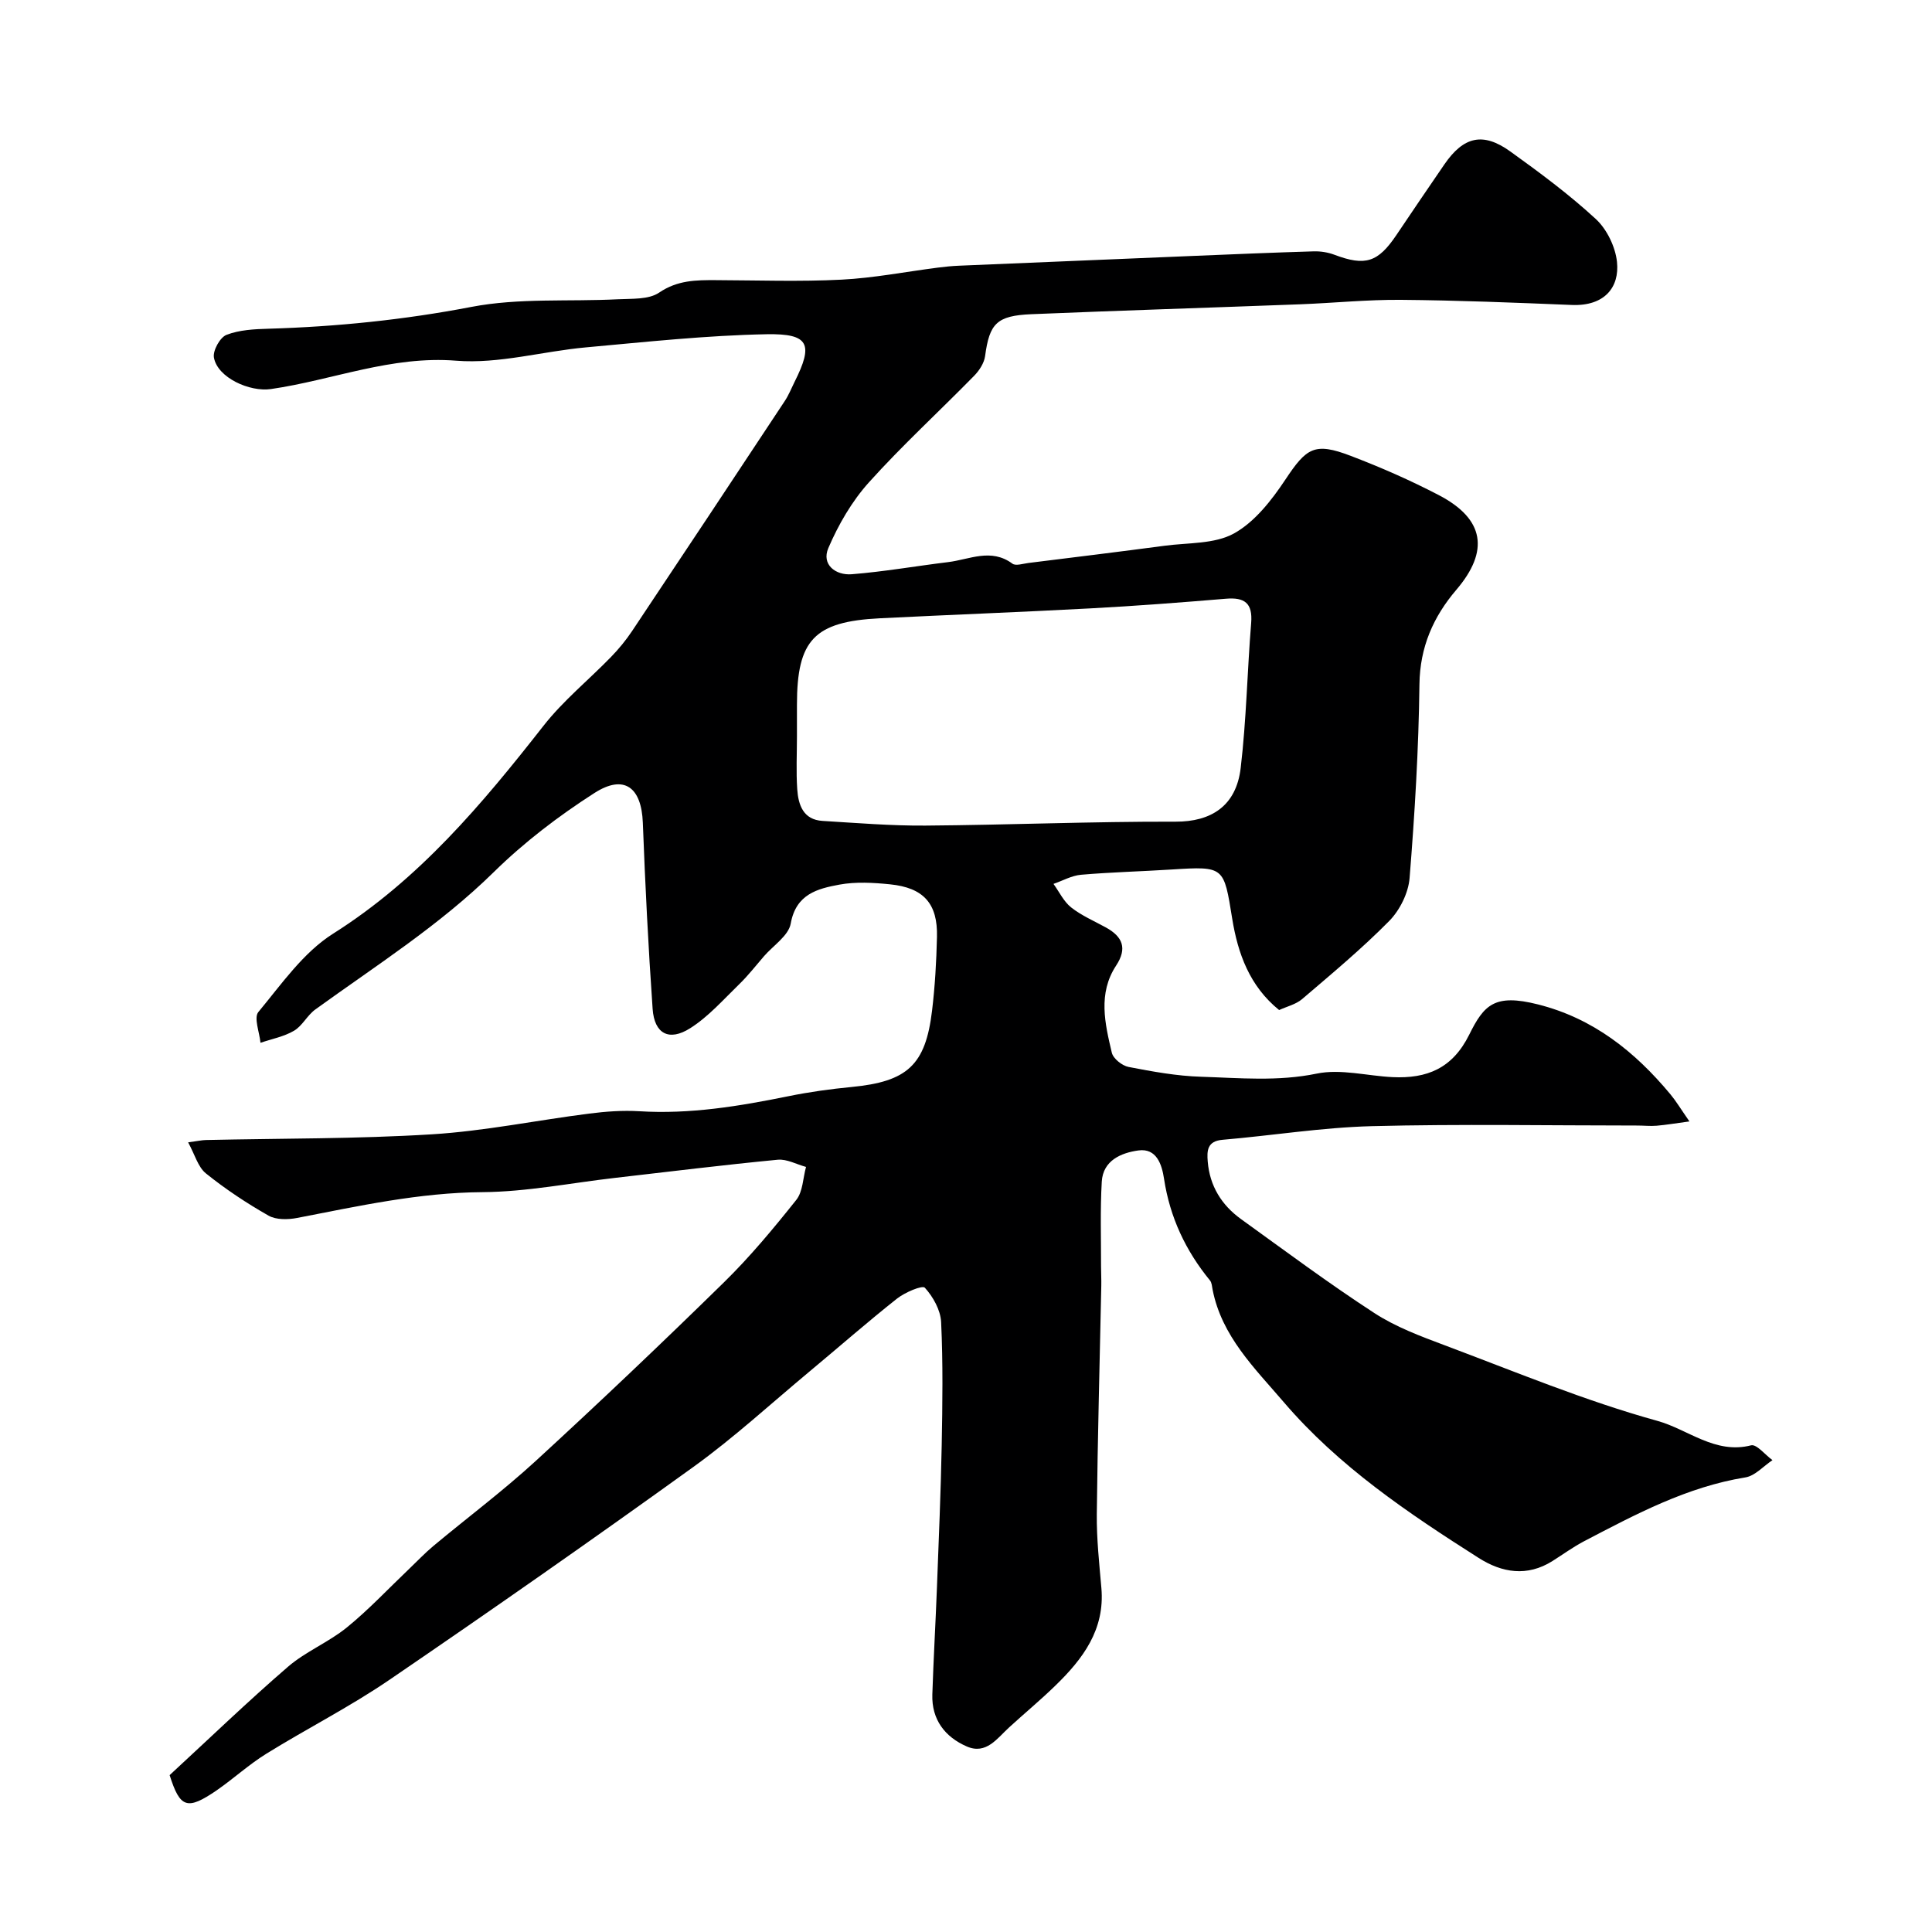 <svg enable-background="new 0 0 400 400" viewBox="0 0 400 400" xmlns="http://www.w3.org/2000/svg"><path d="m35.12 367.52c8.37-7.72 16.25-15.32 24.52-22.45 3.67-3.16 8.41-5.06 12.18-8.13 4.54-3.69 8.57-8.01 12.83-12.06 1.68-1.6 3.29-3.31 5.07-4.8 7.05-5.88 14.43-11.4 21.19-17.6 13.19-12.11 26.17-24.44 38.96-36.97 5.4-5.29 10.27-11.16 14.99-17.08 1.37-1.72 1.38-4.53 2.02-6.83-1.96-.53-3.97-1.67-5.86-1.49-11.25 1.08-22.48 2.47-33.71 3.76-9.13 1.05-18.25 2.88-27.38 2.95-13.12.09-25.69 2.88-38.4 5.34-1.91.37-4.36.42-5.94-.48-4.52-2.57-8.91-5.48-12.96-8.74-1.64-1.32-2.28-3.87-3.68-6.43 2.06-.28 2.85-.46 3.65-.48 15.6-.35 31.23-.22 46.79-1.18 10.91-.67 21.71-2.91 32.58-4.29 3.43-.44 6.95-.7 10.4-.49 10.48.65 20.67-1.04 30.86-3.11 4.31-.88 8.7-1.49 13.08-1.91 11.51-1.11 15.31-4.5 16.66-15.79.61-5.07.9-10.19 1.02-15.29.17-6.88-2.75-10.18-9.72-10.88-3.46-.35-7.09-.56-10.47.06-4.55.84-9 1.96-10.09 8.07-.45 2.51-3.61 4.53-5.54 6.76-1.69 1.95-3.27 4-5.12 5.79-3.27 3.17-6.36 6.71-10.15 9.11-4.4 2.79-7.42 1.14-7.78-3.99-.9-12.84-1.54-25.7-2.03-38.57-.28-7.31-3.86-10.09-10.03-6.13-7.41 4.75-14.55 10.2-20.82 16.36-11.22 11.02-24.37 19.34-36.97 28.46-1.66 1.2-2.67 3.38-4.39 4.39-2.09 1.23-4.61 1.7-6.95 2.5-.2-2.17-1.42-5.19-.44-6.37 4.78-5.76 9.32-12.34 15.47-16.22 17.8-11.24 30.86-26.83 43.57-43.05 4.08-5.21 9.35-9.48 13.99-14.26 1.59-1.64 3.07-3.44 4.34-5.34 10.59-15.86 21.12-31.75 31.63-47.65.81-1.22 1.35-2.61 2.01-3.93 3.92-7.81 3.06-10.04-5.77-9.88-12.48.24-24.95 1.59-37.41 2.72-8.98.81-18.03 3.46-26.84 2.76-13.49-1.08-25.61 4.02-38.39 5.87-4.4.64-11.07-2.36-11.8-6.53-.25-1.44 1.26-4.17 2.6-4.69 2.66-1.03 5.75-1.19 8.68-1.27 14.13-.42 28.08-1.84 42.04-4.52 9.84-1.89 20.19-1.06 30.3-1.58 2.91-.15 6.39.1 8.56-1.38 3.79-2.58 7.64-2.6 11.76-2.58 8.67.03 17.35.34 25.99-.1 6.67-.34 13.29-1.64 19.93-2.49 1.47-.19 2.95-.34 4.44-.4 16.03-.68 32.06-1.35 48.1-2.01 8.43-.35 16.87-.71 25.3-.96 1.43-.04 2.96.2 4.3.71 6.38 2.4 9 1.59 12.84-4.12 3.28-4.88 6.58-9.74 9.91-14.59 3.97-5.78 7.99-6.75 13.64-2.69 6.11 4.39 12.19 8.9 17.71 13.99 2.3 2.12 4.06 5.77 4.39 8.89.55 5.26-2.59 9.18-9.34 8.91-11.78-.48-23.57-.96-35.36-1.06-6.95-.06-13.91.65-20.86.92-18.55.7-37.1 1.28-55.65 2.05-7.24.3-8.71 1.94-9.62 8.69-.2 1.45-1.22 3.01-2.29 4.09-7.23 7.38-14.87 14.38-21.77 22.05-3.52 3.91-6.31 8.74-8.39 13.59-1.47 3.42 1.51 5.69 4.85 5.42 6.67-.53 13.3-1.7 19.95-2.51 4.43-.54 8.88-2.96 13.31.32.69.51 2.19 0 3.3-.14 9.41-1.17 18.82-2.32 28.22-3.57 4.86-.65 10.33-.32 14.36-2.55 4.31-2.39 7.8-6.89 10.63-11.14 4.38-6.59 6.03-7.79 13.53-4.92 6.21 2.37 12.33 5.05 18.22 8.12 9.53 4.96 10.49 11.6 3.65 19.61-4.75 5.56-7.55 11.85-7.64 19.59-.16 13.37-.97 26.76-2.04 40.09-.25 3.09-2.02 6.65-4.21 8.88-5.66 5.74-11.9 10.93-18.04 16.18-1.29 1.1-3.15 1.53-4.76 2.27-6.13-4.95-8.55-11.75-9.71-18.89-1.75-10.81-1.59-10.9-12.52-10.21-6.26.4-12.54.55-18.79 1.09-1.94.17-3.8 1.24-5.7 1.89 1.2 1.65 2.12 3.66 3.67 4.88 2.15 1.69 4.76 2.81 7.18 4.14 3.47 1.91 4.48 4.31 2.11 7.91-3.78 5.76-2.31 11.98-.88 18.02.29 1.23 2.13 2.69 3.47 2.95 4.96.96 10 1.88 15.03 2.03 7.95.25 15.86 1.01 23.92-.65 4.98-1.03 10.47.48 15.74.73 7.05.32 12.35-1.76 15.84-8.8 3.06-6.18 5.25-8.52 14.22-6.26 11.47 2.89 20.08 9.78 27.43 18.61 1.14 1.37 2.06 2.91 3.94 5.62-2.68.36-4.73.71-6.79.89-1.32.11-2.66-.04-3.99-.04-18.33 0-36.67-.34-54.99.13-10.31.27-20.58 1.94-30.88 2.82-3.21.27-3.27 2.26-3.08 4.54.42 5.03 2.87 8.98 6.89 11.88 9.13 6.58 18.17 13.32 27.6 19.45 4.44 2.89 9.59 4.81 14.61 6.69 14.59 5.47 29.04 11.5 44.01 15.64 6.32 1.75 11.94 6.96 19.38 5.06 1.14-.29 2.93 1.98 4.43 3.07-1.86 1.23-3.59 3.24-5.6 3.57-12.11 1.96-22.68 7.62-33.32 13.17-2.3 1.2-4.42 2.75-6.62 4.14-5.25 3.31-10.46 2.44-15.31-.65-14.59-9.28-28.93-18.92-40.32-32.23-6.04-7.06-12.86-13.64-14.75-23.33-.12-.64-.16-1.41-.53-1.87-5.06-6.18-8.31-13.1-9.52-21.06-.44-2.92-1.53-6.4-5.33-5.86-3.52.49-7.3 2.05-7.56 6.46-.34 5.84-.14 11.7-.15 17.56 0 1.33.08 2.67.05 4-.32 15.76-.76 31.52-.93 47.29-.05 5.09.51 10.2.95 15.29.75 8.61-3.84 14.68-9.52 20.19-3.07 2.99-6.38 5.73-9.55 8.63-2.52 2.3-4.77 5.72-8.79 3.98-4.52-1.96-7.31-5.57-7.14-10.77.24-7.44.68-14.87.96-22.3.37-9.77.79-19.53.98-29.3.16-8.5.28-17.01-.12-25.49-.12-2.49-1.66-5.24-3.37-7.12-.52-.57-4.13.96-5.76 2.25-6.18 4.89-12.1 10.09-18.16 15.13-7.95 6.62-15.6 13.66-23.97 19.7-20.78 14.97-41.79 29.65-62.95 44.09-8.17 5.58-17.07 10.09-25.5 15.31-3.6 2.23-6.76 5.14-10.25 7.56-6.16 4.22-7.61 3.69-9.77-3.13zm129.88-215.11c0 3.67-.19 7.34.06 10.99.22 3.23 1.23 6.32 5.24 6.56 7.09.43 14.2 1.02 21.29.97 17.26-.13 34.53-.86 51.79-.81 7.39.02 12.56-3.25 13.49-11.11 1.18-9.96 1.36-20.03 2.17-30.04.33-4.11-1.36-5.33-5.21-5.01-9.36.78-18.72 1.5-28.1 2-14.52.78-29.06 1.32-43.58 2.05-13.57.68-17.15 4.47-17.15 17.9z" fill="#000001"/></svg>